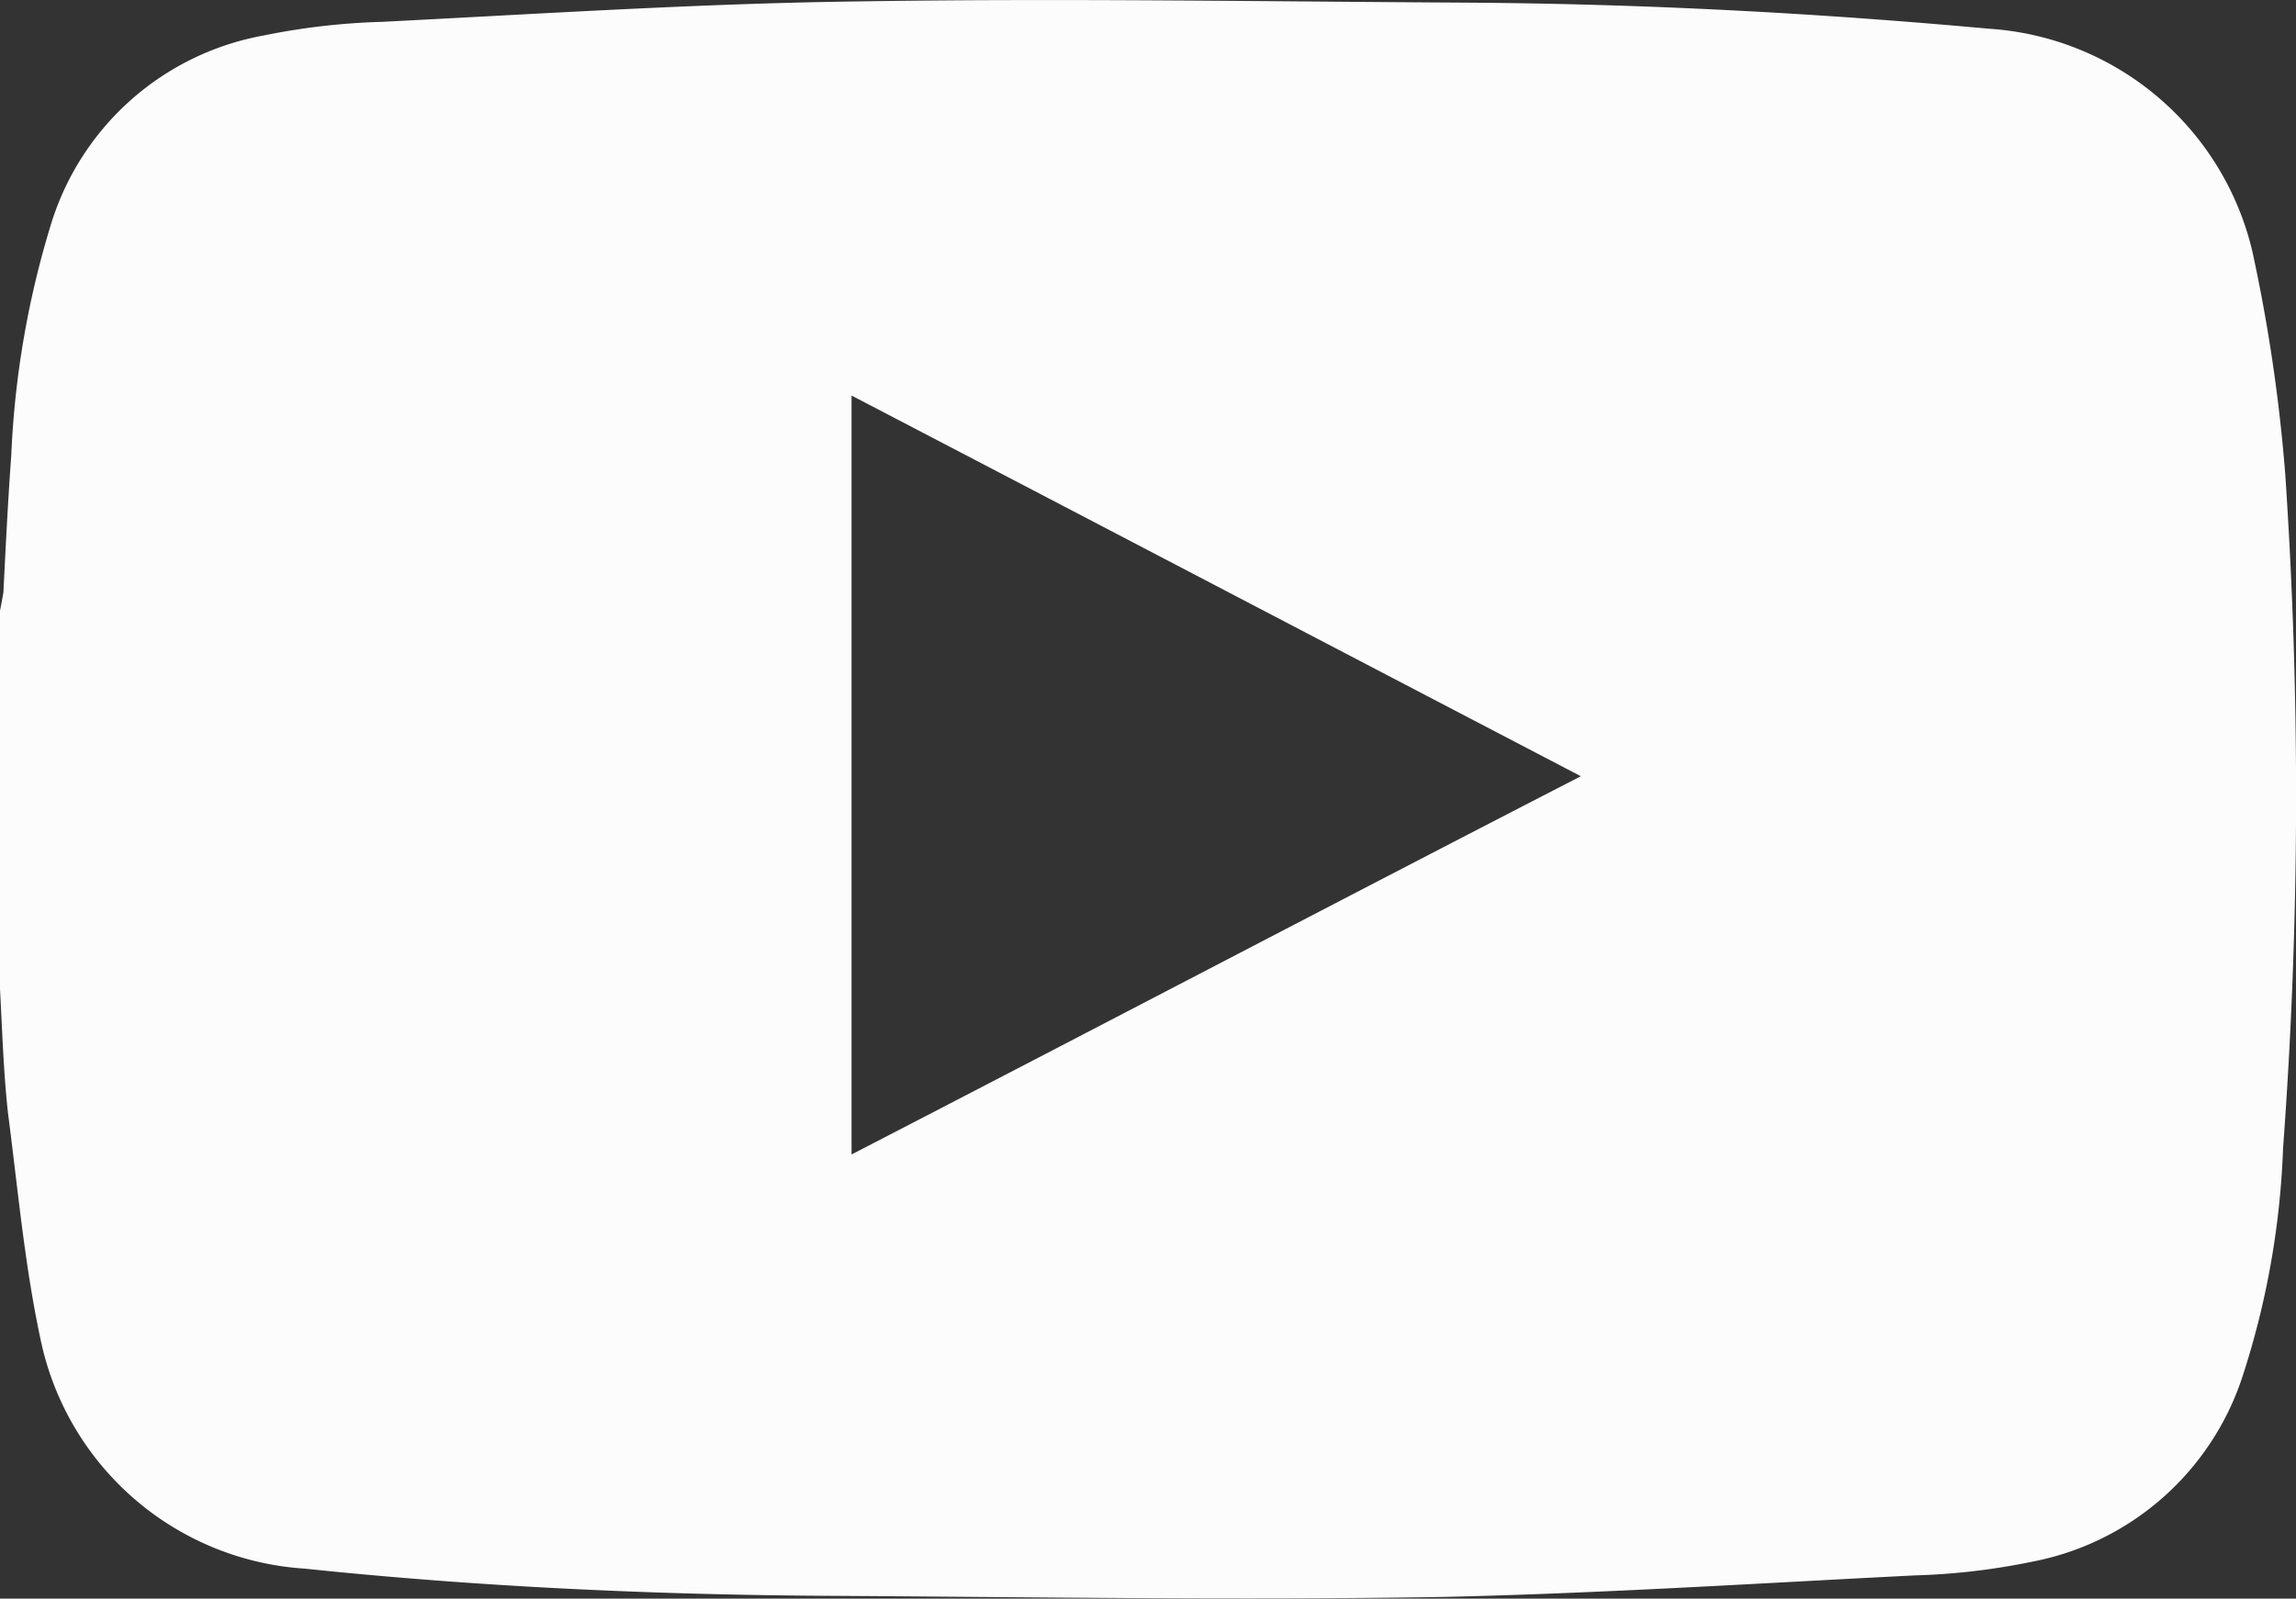 <svg xmlns="http://www.w3.org/2000/svg" width="31.926" height="22.228" viewBox="0 0 31.926 22.228">
  <rect x="0" y="0" width="31.926" height="22.228" fill="#333333" stroke="none"/>
  <path id="Caminho_440" data-name="Caminho 440" d="M0,13.822V8.562C.016,8.483.031,8.4.047,8.31.079,7.68.11,7.035.157,6.4a12.752,12.752,0,0,1,.567-3.26A3.8,3.8,0,0,1,3.669.563,9.487,9.487,0,0,1,5.307.374C7.48.264,9.668.122,11.841.091c2.866-.047,5.716,0,8.582.016,2.409.016,4.818.142,7.228.362a4.031,4.031,0,0,1,3.669,3.1,23.024,23.024,0,0,1,.457,3.1,66.448,66.448,0,0,1-.031,9.369,11.547,11.547,0,0,1-.567,3.181,3.835,3.835,0,0,1-2.929,2.567,9.308,9.308,0,0,1-1.622.189c-2.189.11-4.393.252-6.582.3-2.866.047-5.716,0-8.582-.016-2.409-.016-4.818-.126-7.228-.378a4.015,4.015,0,0,1-3.653-3.1C.346,17.711.252,16.624.11,15.538.047,14.955.031,14.388,0,13.822Zm11.841,2.3c3.385-1.748,6.724-3.5,10.141-5.259C18.565,9.082,15.227,7.334,11.841,5.57Z" transform="translate(0 -0.07)" fill="#fcfcfc"/>
</svg>
